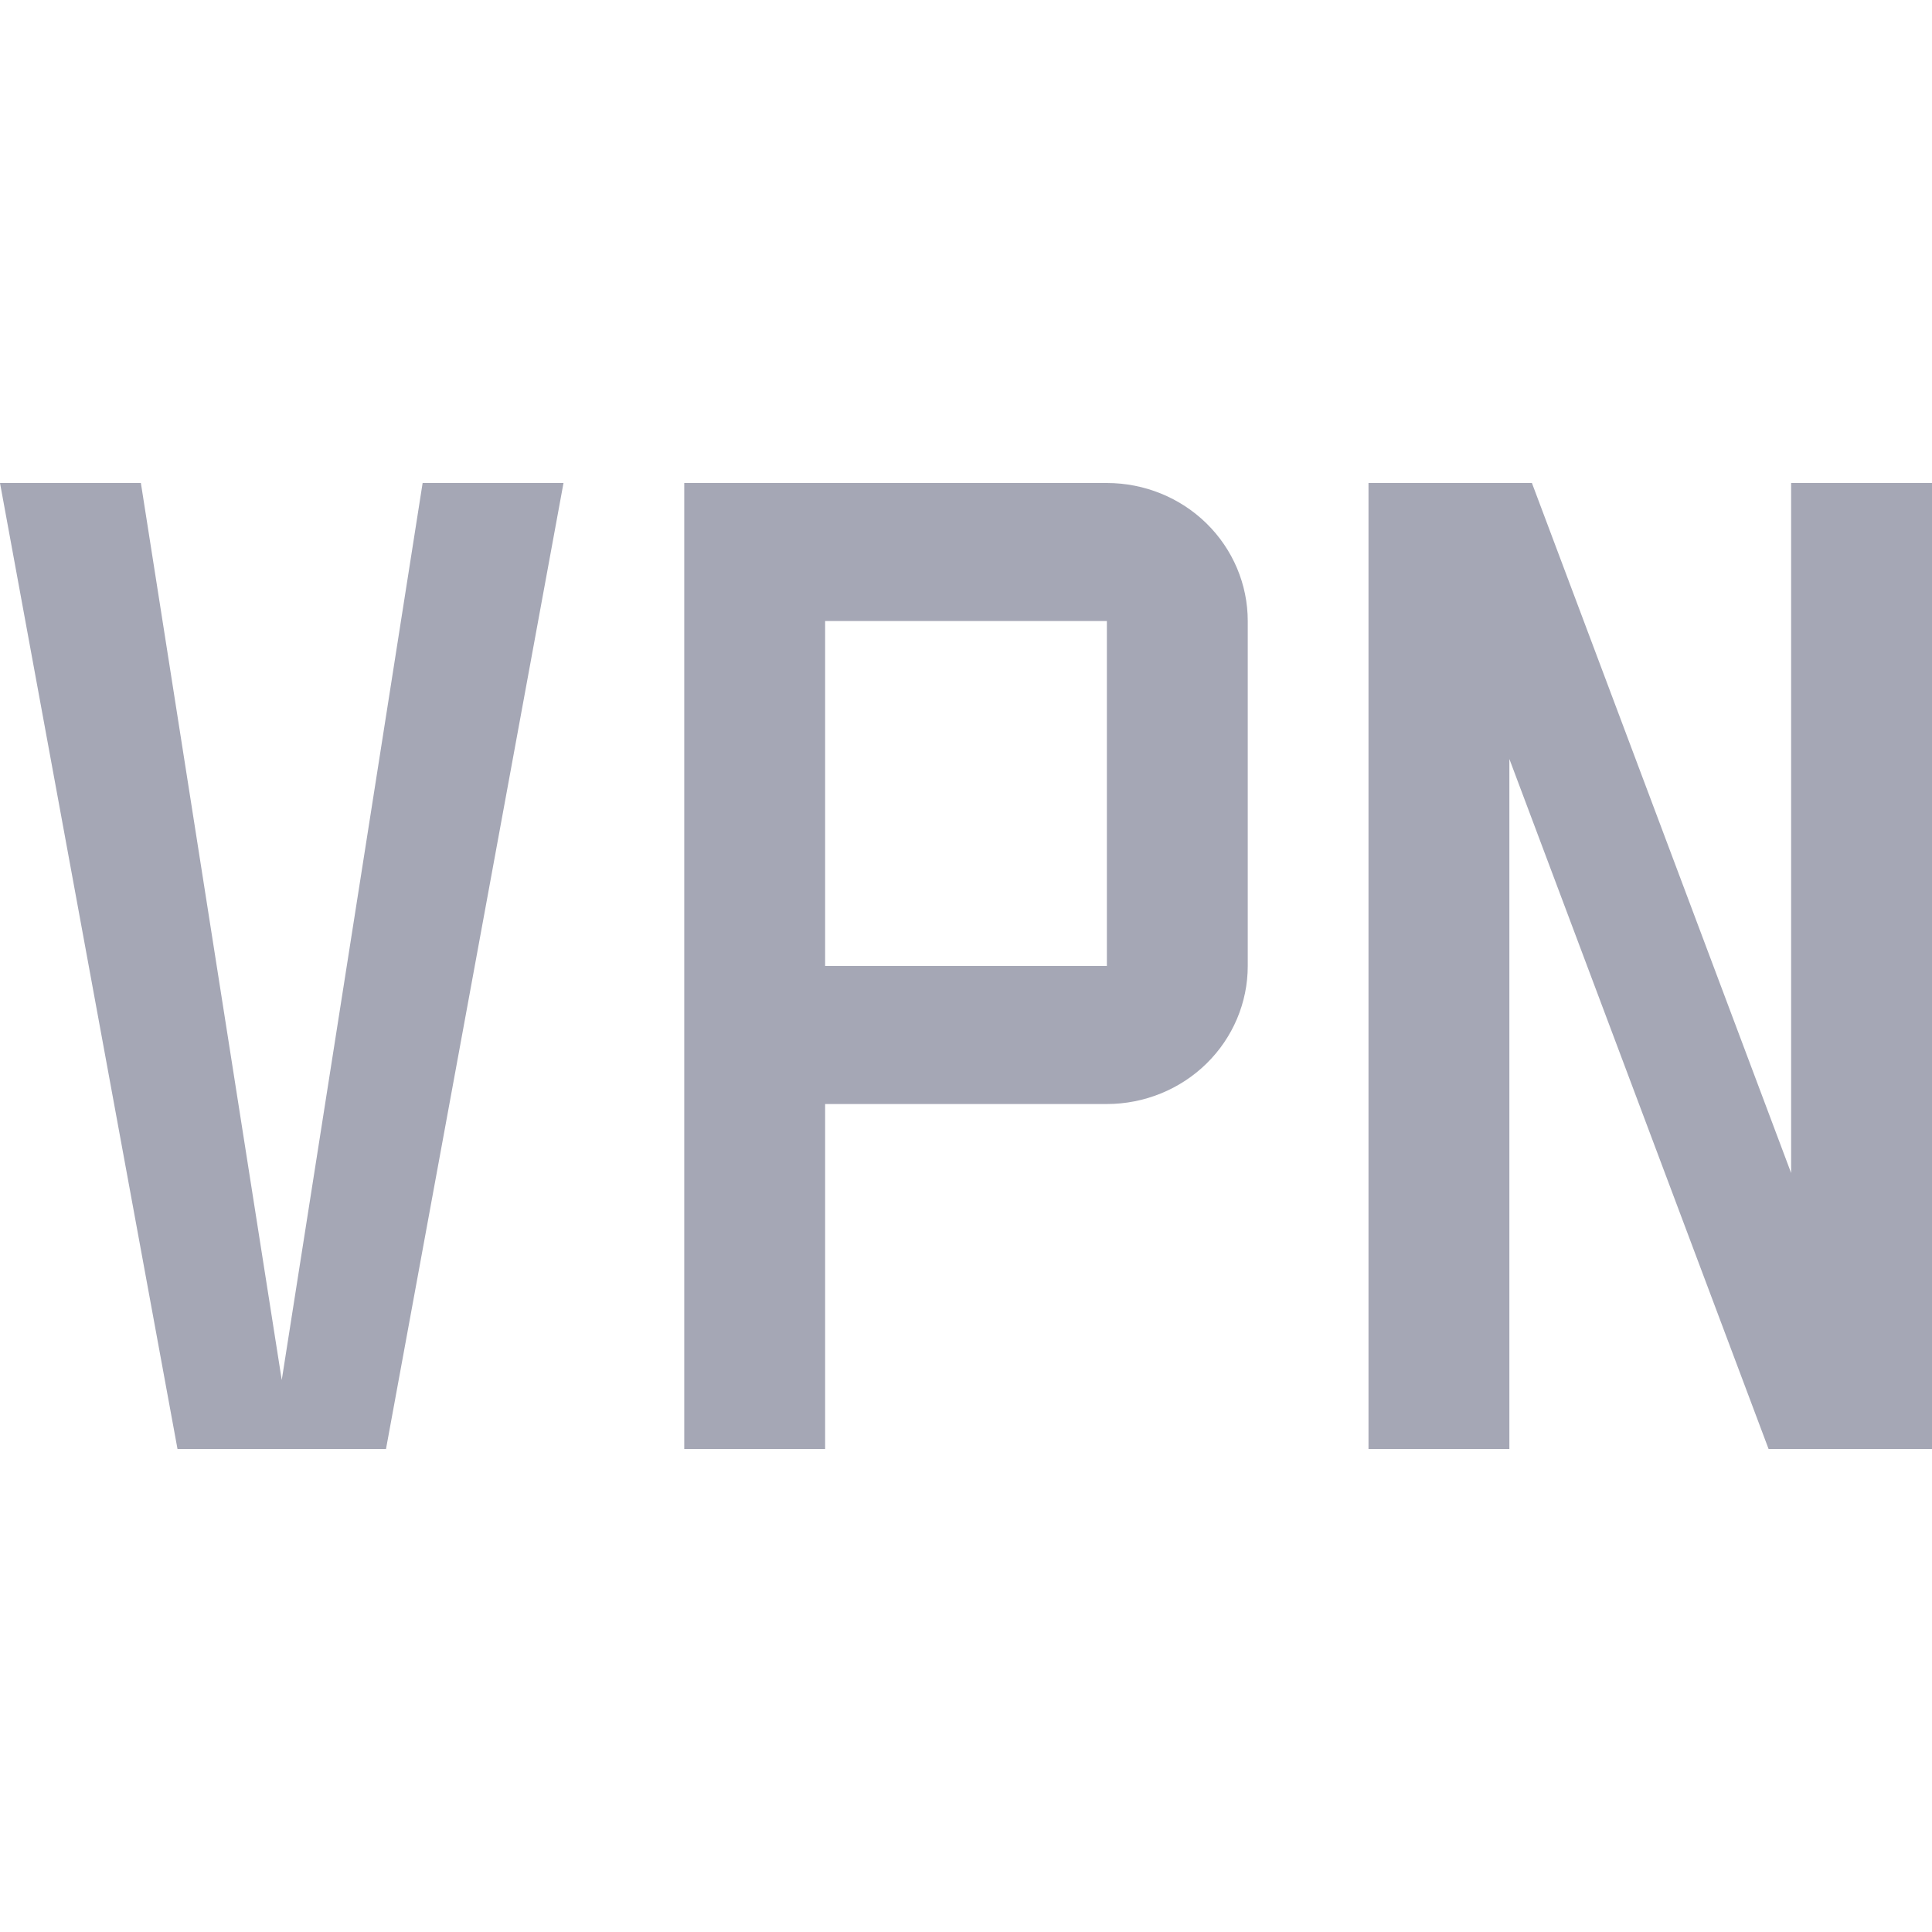 <svg width="48" height="48" viewBox="0 0 48 48" fill="none" xmlns="http://www.w3.org/2000/svg">
<g clip-path="url(#clip0_235_9027)">
<path d="M20.5 36H17V12H27.5C28.428 12 29.319 12.361 29.975 13.004C30.631 13.647 31 14.519 31 15.429V24C31 24.909 30.631 25.781 29.975 26.424C29.319 27.067 28.428 27.429 27.5 27.429H20.5V36ZM20.5 24H27.5V15.429H20.5V24Z" fill="#A5A7B5"/>
<path d="M44.5 29.143L38.06 12H34V36H37.5V18.857L43.94 36H48V12H44.5V29.143Z" fill="#A5A7B5"/>
<path d="M10.5 12L7 34.286L3.5 12H0L4.41 36H9.59L14 12H10.5Z" fill="#A5A7B5"/>
</g>
<defs>
<clipPath id="clip0_235_9027">
<rect width="48" height="48" fill="white"/>
</clipPath>
</defs>
</svg>
